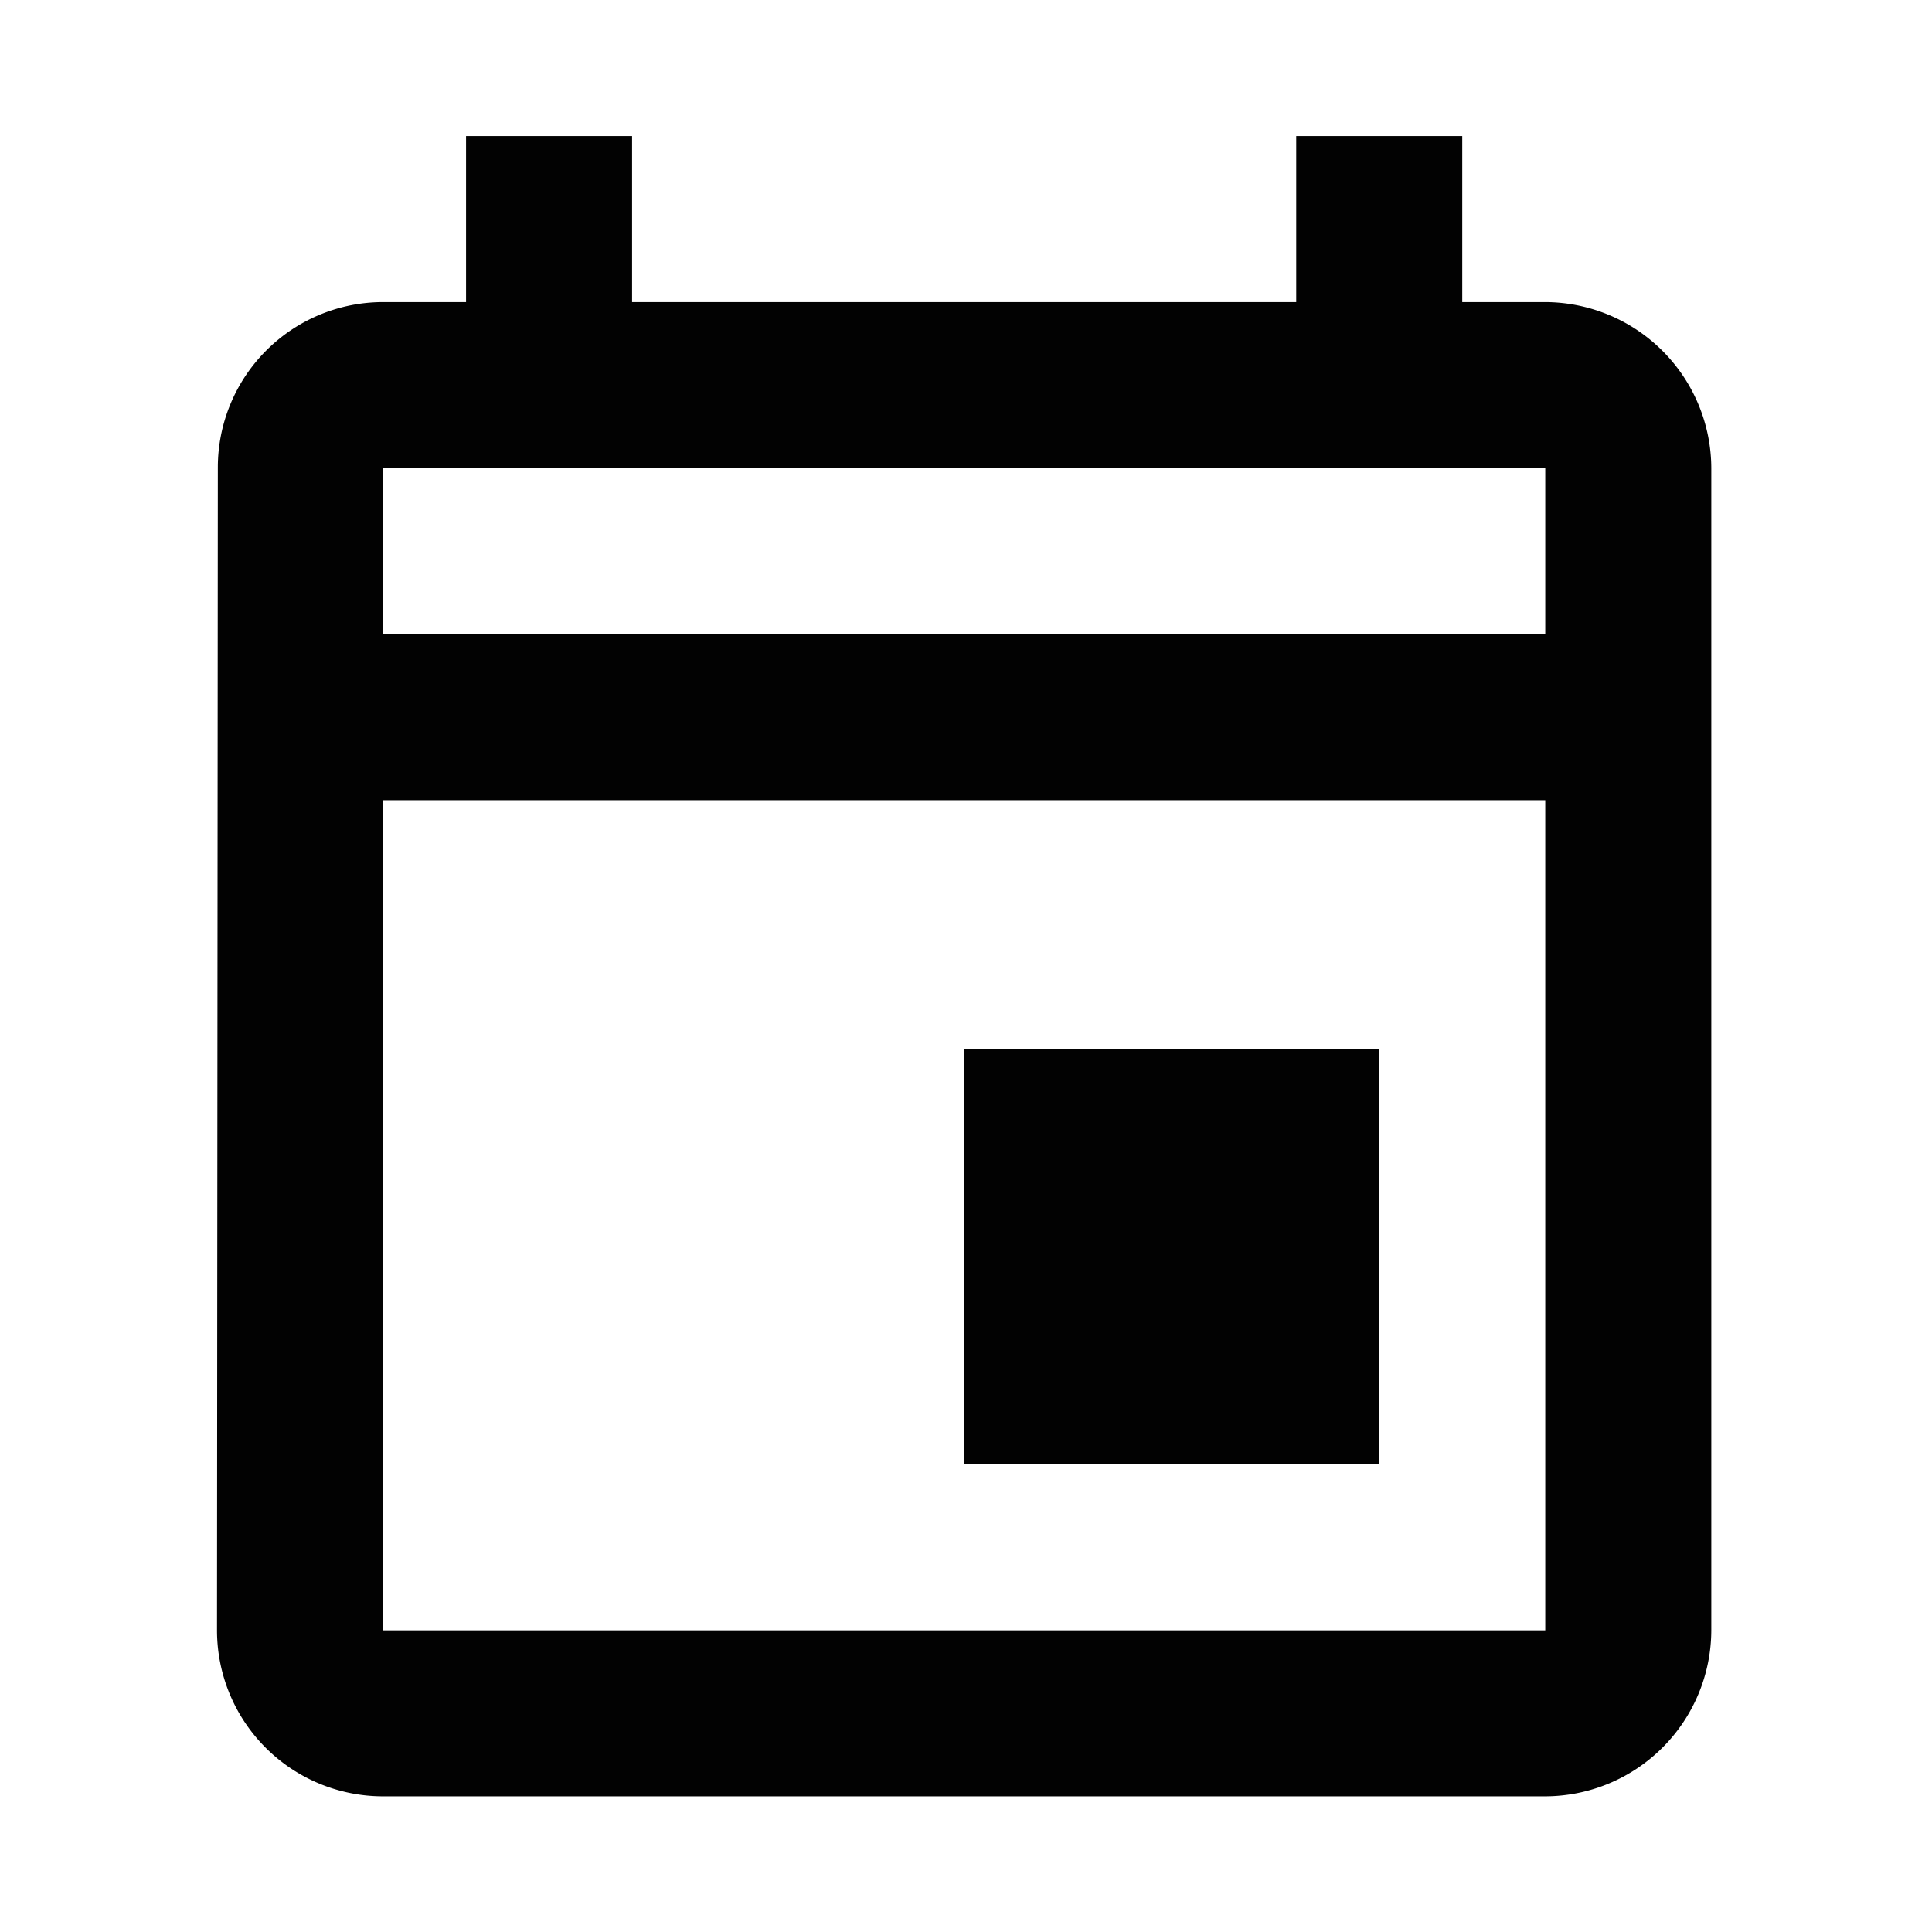 <svg xmlns="http://www.w3.org/2000/svg" width="512" height="512" viewBox="0 0 512 512" class="uk-svg"><defs><style>.cls-1{fill:#020202;}</style></defs><path id="Tracciato_200" data-name="Tracciato 200" class="cls-1" d="M409.51,80.06h-22v-44h-44v44h-176v-44h-44v44h-22a43.8,43.8,0,0,0-43.78,43.8h0v.19l-.22,308a44,44,0,0,0,44,44h308a44.13,44.13,0,0,0,44-44v-308A44.14,44.14,0,0,0,409.51,80.06Zm0,352h-308v-220h308Zm0-264h-308v-44h308Zm-154,110h110v110h-110Z"/></svg>
